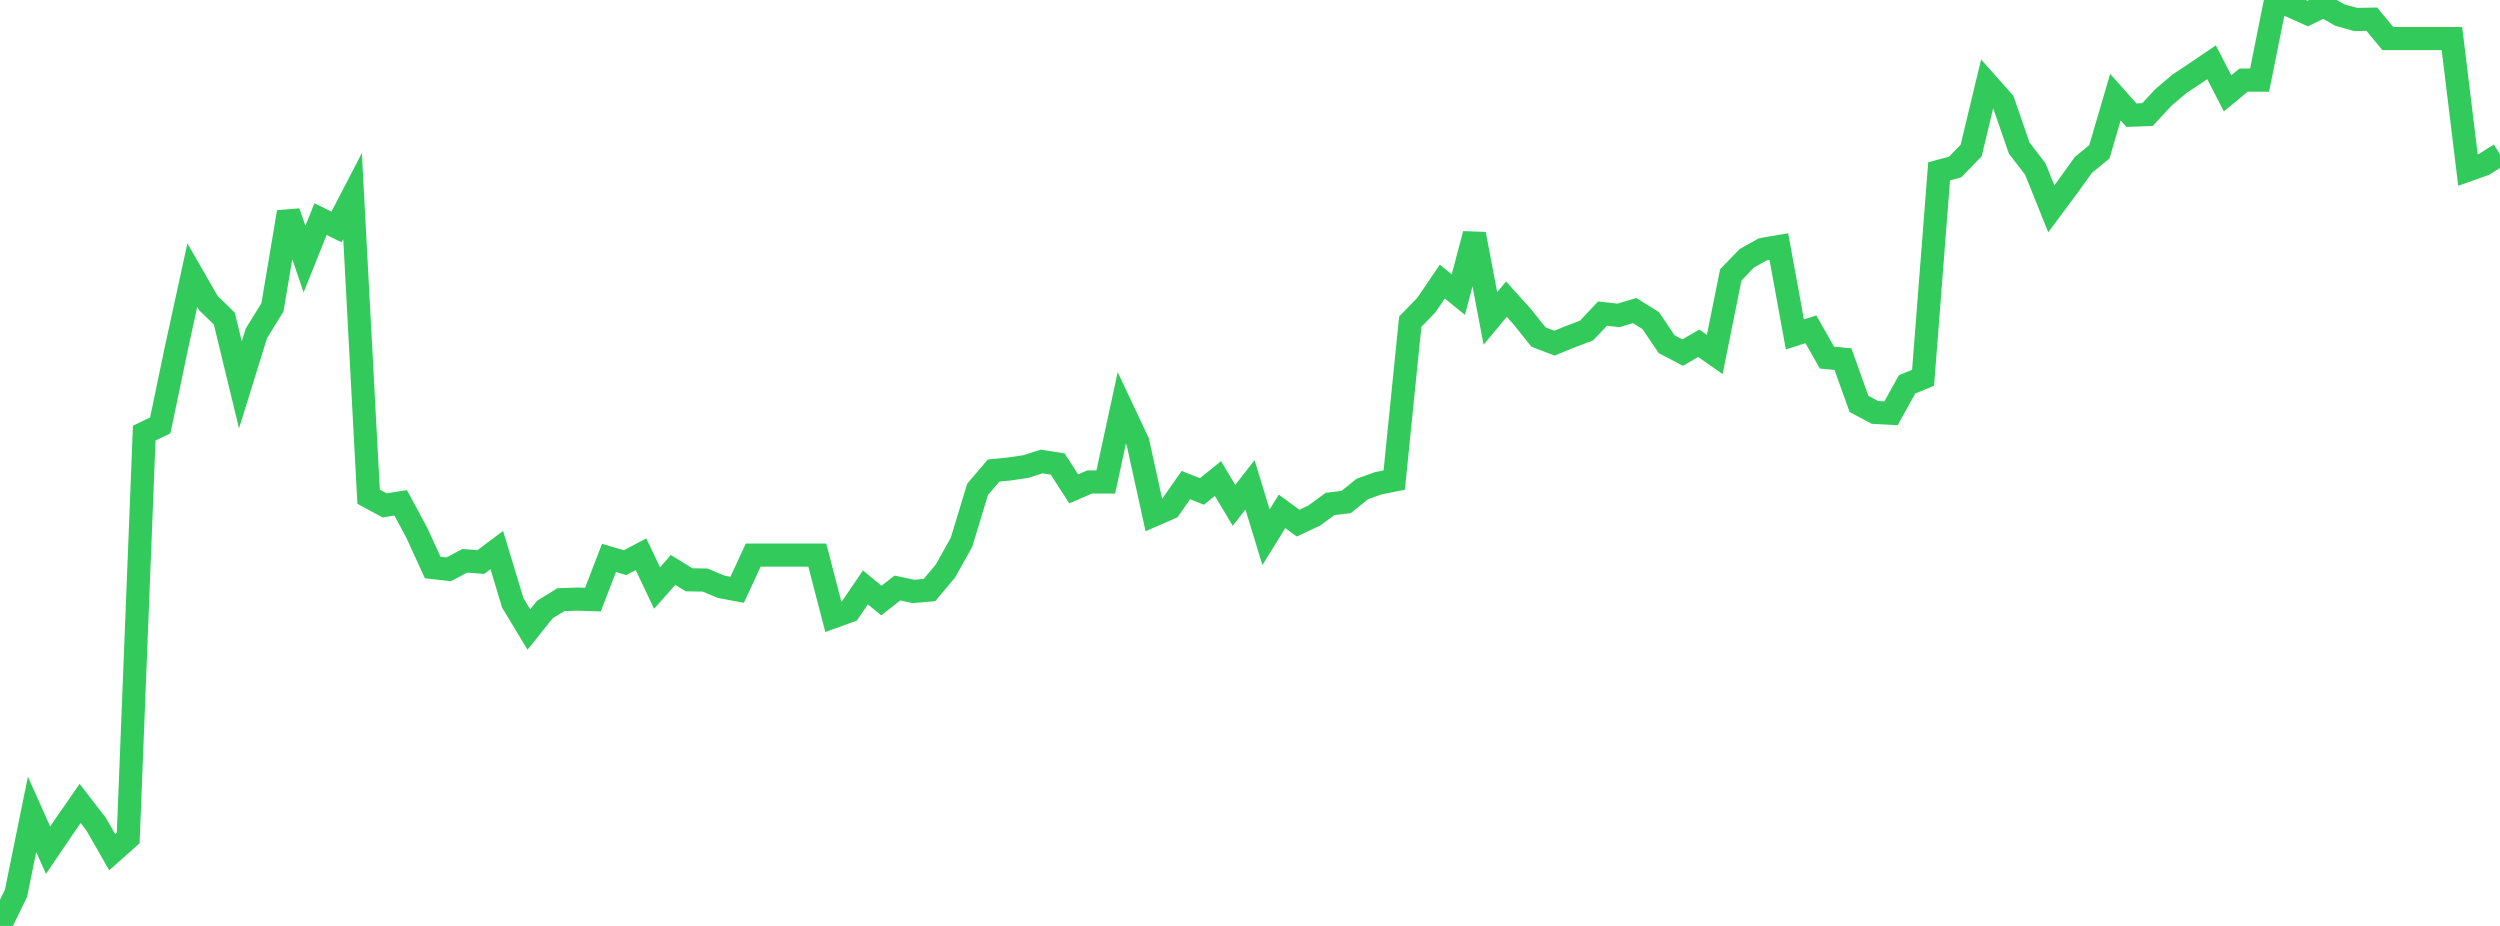<?xml version="1.0" standalone="no"?>
<!DOCTYPE svg PUBLIC "-//W3C//DTD SVG 1.1//EN" "http://www.w3.org/Graphics/SVG/1.1/DTD/svg11.dtd">

<svg width="135" height="50" viewBox="0 0 135 50" preserveAspectRatio="none" 
  xmlns="http://www.w3.org/2000/svg"
  xmlns:xlink="http://www.w3.org/1999/xlink">


<polyline points="0.0, 50.0 0.865, 48.236 1.731, 43.975 2.596, 45.912 3.462, 44.635 4.327, 43.386 5.192, 44.508 6.058, 46.017 6.923, 45.249 7.788, 23.389 8.654, 22.971 9.519, 18.826 10.385, 14.857 11.25, 16.361 12.115, 17.207 12.981, 20.785 13.846, 17.998 14.712, 16.597 15.577, 11.451 16.442, 13.992 17.308, 11.832 18.173, 12.255 19.038, 10.589 19.904, 26.821 20.769, 27.291 21.635, 27.152 22.5, 28.756 23.365, 30.644 24.231, 30.744 25.096, 30.284 25.962, 30.351 26.827, 29.705 27.692, 32.561 28.558, 33.996 29.423, 32.916 30.288, 32.384 31.154, 32.352 32.019, 32.378 32.885, 30.129 33.75, 30.385 34.615, 29.929 35.481, 31.754 36.346, 30.777 37.212, 31.31 38.077, 31.323 38.942, 31.687 39.808, 31.848 40.673, 29.975 41.538, 29.975 42.404, 29.975 43.269, 29.975 44.135, 29.975 45.0, 33.308 45.865, 32.996 46.731, 31.721 47.596, 32.43 48.462, 31.752 49.327, 31.937 50.192, 31.862 51.058, 30.829 51.923, 29.278 52.788, 26.426 53.654, 25.41 54.519, 25.323 55.385, 25.195 56.25, 24.922 57.115, 25.057 57.981, 26.399 58.846, 26.025 59.712, 26.027 60.577, 22.03 61.442, 23.866 62.308, 27.81 63.173, 27.432 64.038, 26.194 64.904, 26.539 65.769, 25.84 66.635, 27.289 67.5, 26.179 68.365, 29.012 69.231, 27.613 70.096, 28.25 70.962, 27.843 71.827, 27.212 72.692, 27.11 73.558, 26.409 74.423, 26.097 75.288, 25.924 76.154, 17.369 77.019, 16.48 77.885, 15.206 78.75, 15.909 79.615, 12.64 80.481, 17.196 81.346, 16.156 82.212, 17.116 83.077, 18.199 83.942, 18.531 84.808, 18.176 85.673, 17.85 86.538, 16.933 87.404, 17.031 88.269, 16.77 89.135, 17.309 90.0, 18.587 90.865, 19.039 91.731, 18.535 92.596, 19.14 93.462, 14.844 94.327, 13.947 95.192, 13.463 96.058, 13.316 96.923, 18.059 97.788, 17.784 98.654, 19.31 99.519, 19.393 100.385, 21.809 101.25, 22.271 102.115, 22.317 102.981, 20.756 103.846, 20.4 104.712, 9.252 105.577, 9.018 106.442, 8.129 107.308, 4.522 108.173, 5.497 109.038, 7.997 109.904, 9.123 110.769, 11.275 111.635, 10.112 112.5, 8.909 113.365, 8.2 114.231, 5.246 115.096, 6.219 115.962, 6.187 116.827, 5.257 117.692, 4.524 118.558, 3.95 119.423, 3.363 120.288, 5.041 121.154, 4.327 122.019, 4.327 122.885, 0.0 123.75, 0.343 124.615, 0.734 125.481, 0.311 126.346, 0.811 127.212, 1.053 128.077, 1.036 128.942, 2.081 129.808, 2.082 130.673, 2.082 131.538, 2.082 132.404, 2.082 133.269, 9.182 134.135, 8.877 135.0, 8.332" fill="none" stroke="#32ca5b" stroke-width="1.25"/>

</svg>